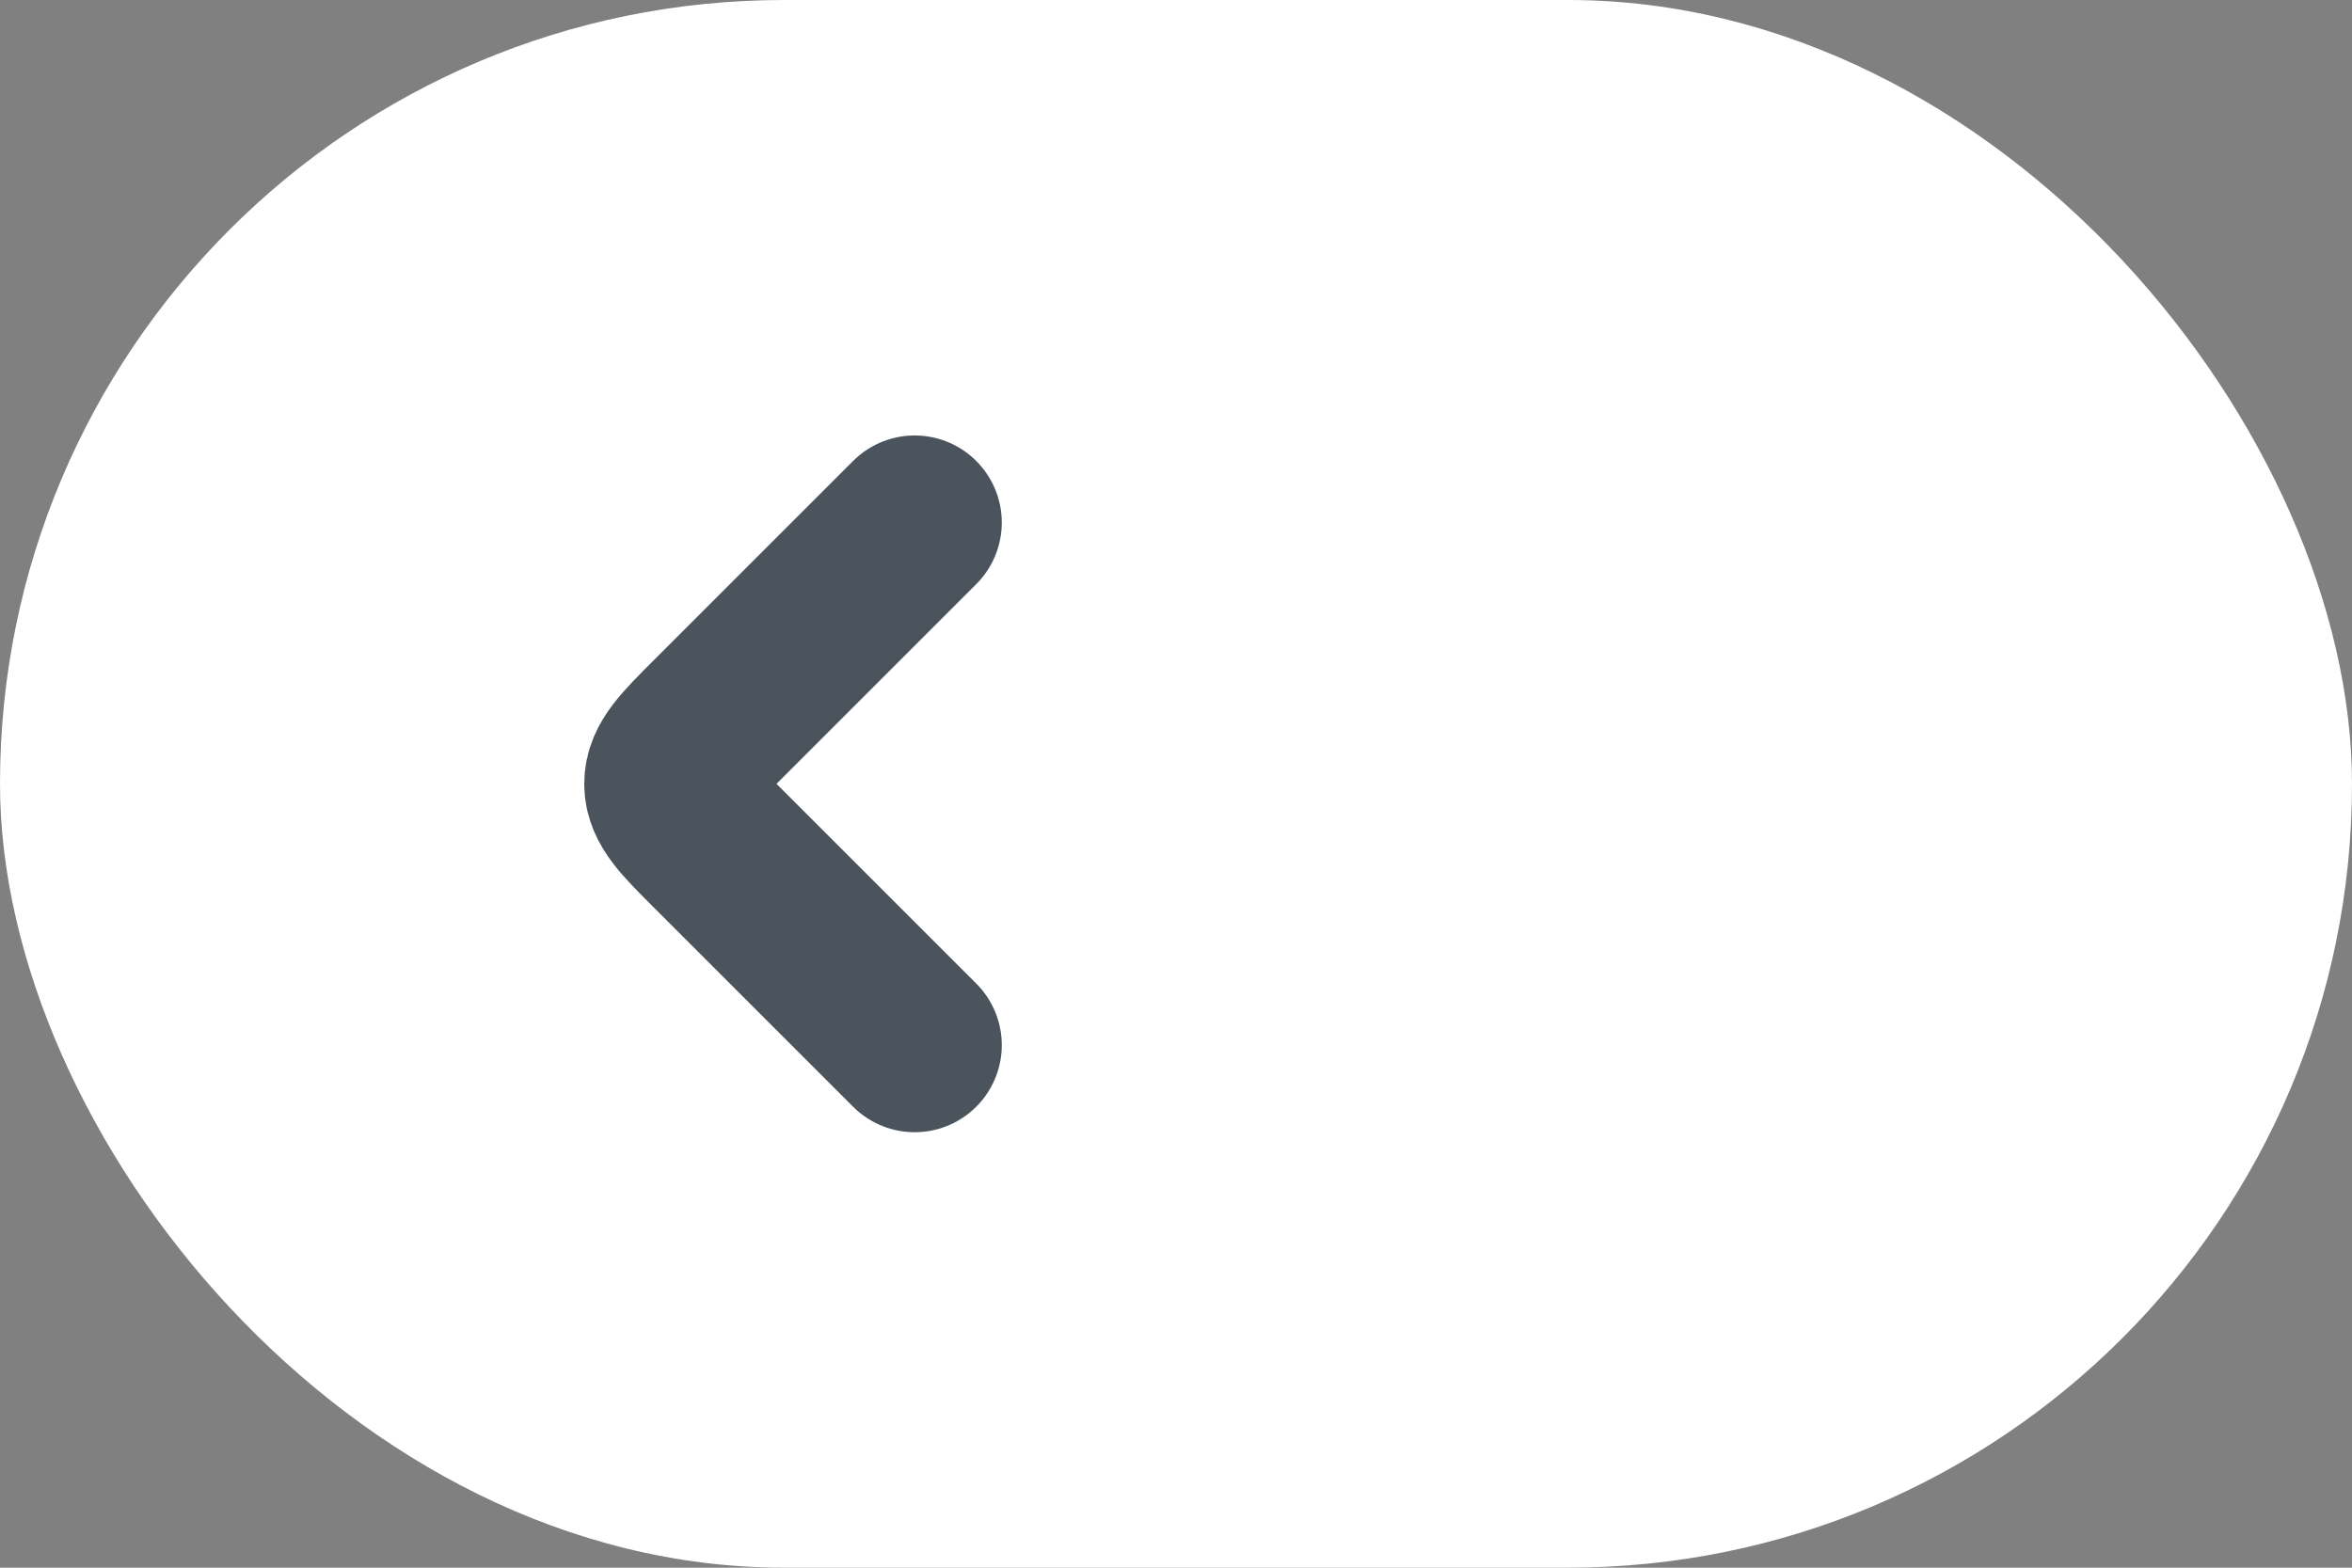 <svg xmlns="http://www.w3.org/2000/svg" width="27" height="18" viewBox="0 0 27 18" fill="none"><rect x="0" y="0" width="27" height="18" fill="#808080" stroke="none"/><rect width="27" height="18" rx="9" fill="white"></rect><path d="M10.5 6L8.207 8.293C7.874 8.626 7.707 8.793 7.707 9C7.707 9.207 7.874 9.374 8.207 9.707L10.5 12" stroke="#4B545D" stroke-width="2" stroke-linecap="round" stroke-linejoin="round"></path></svg>